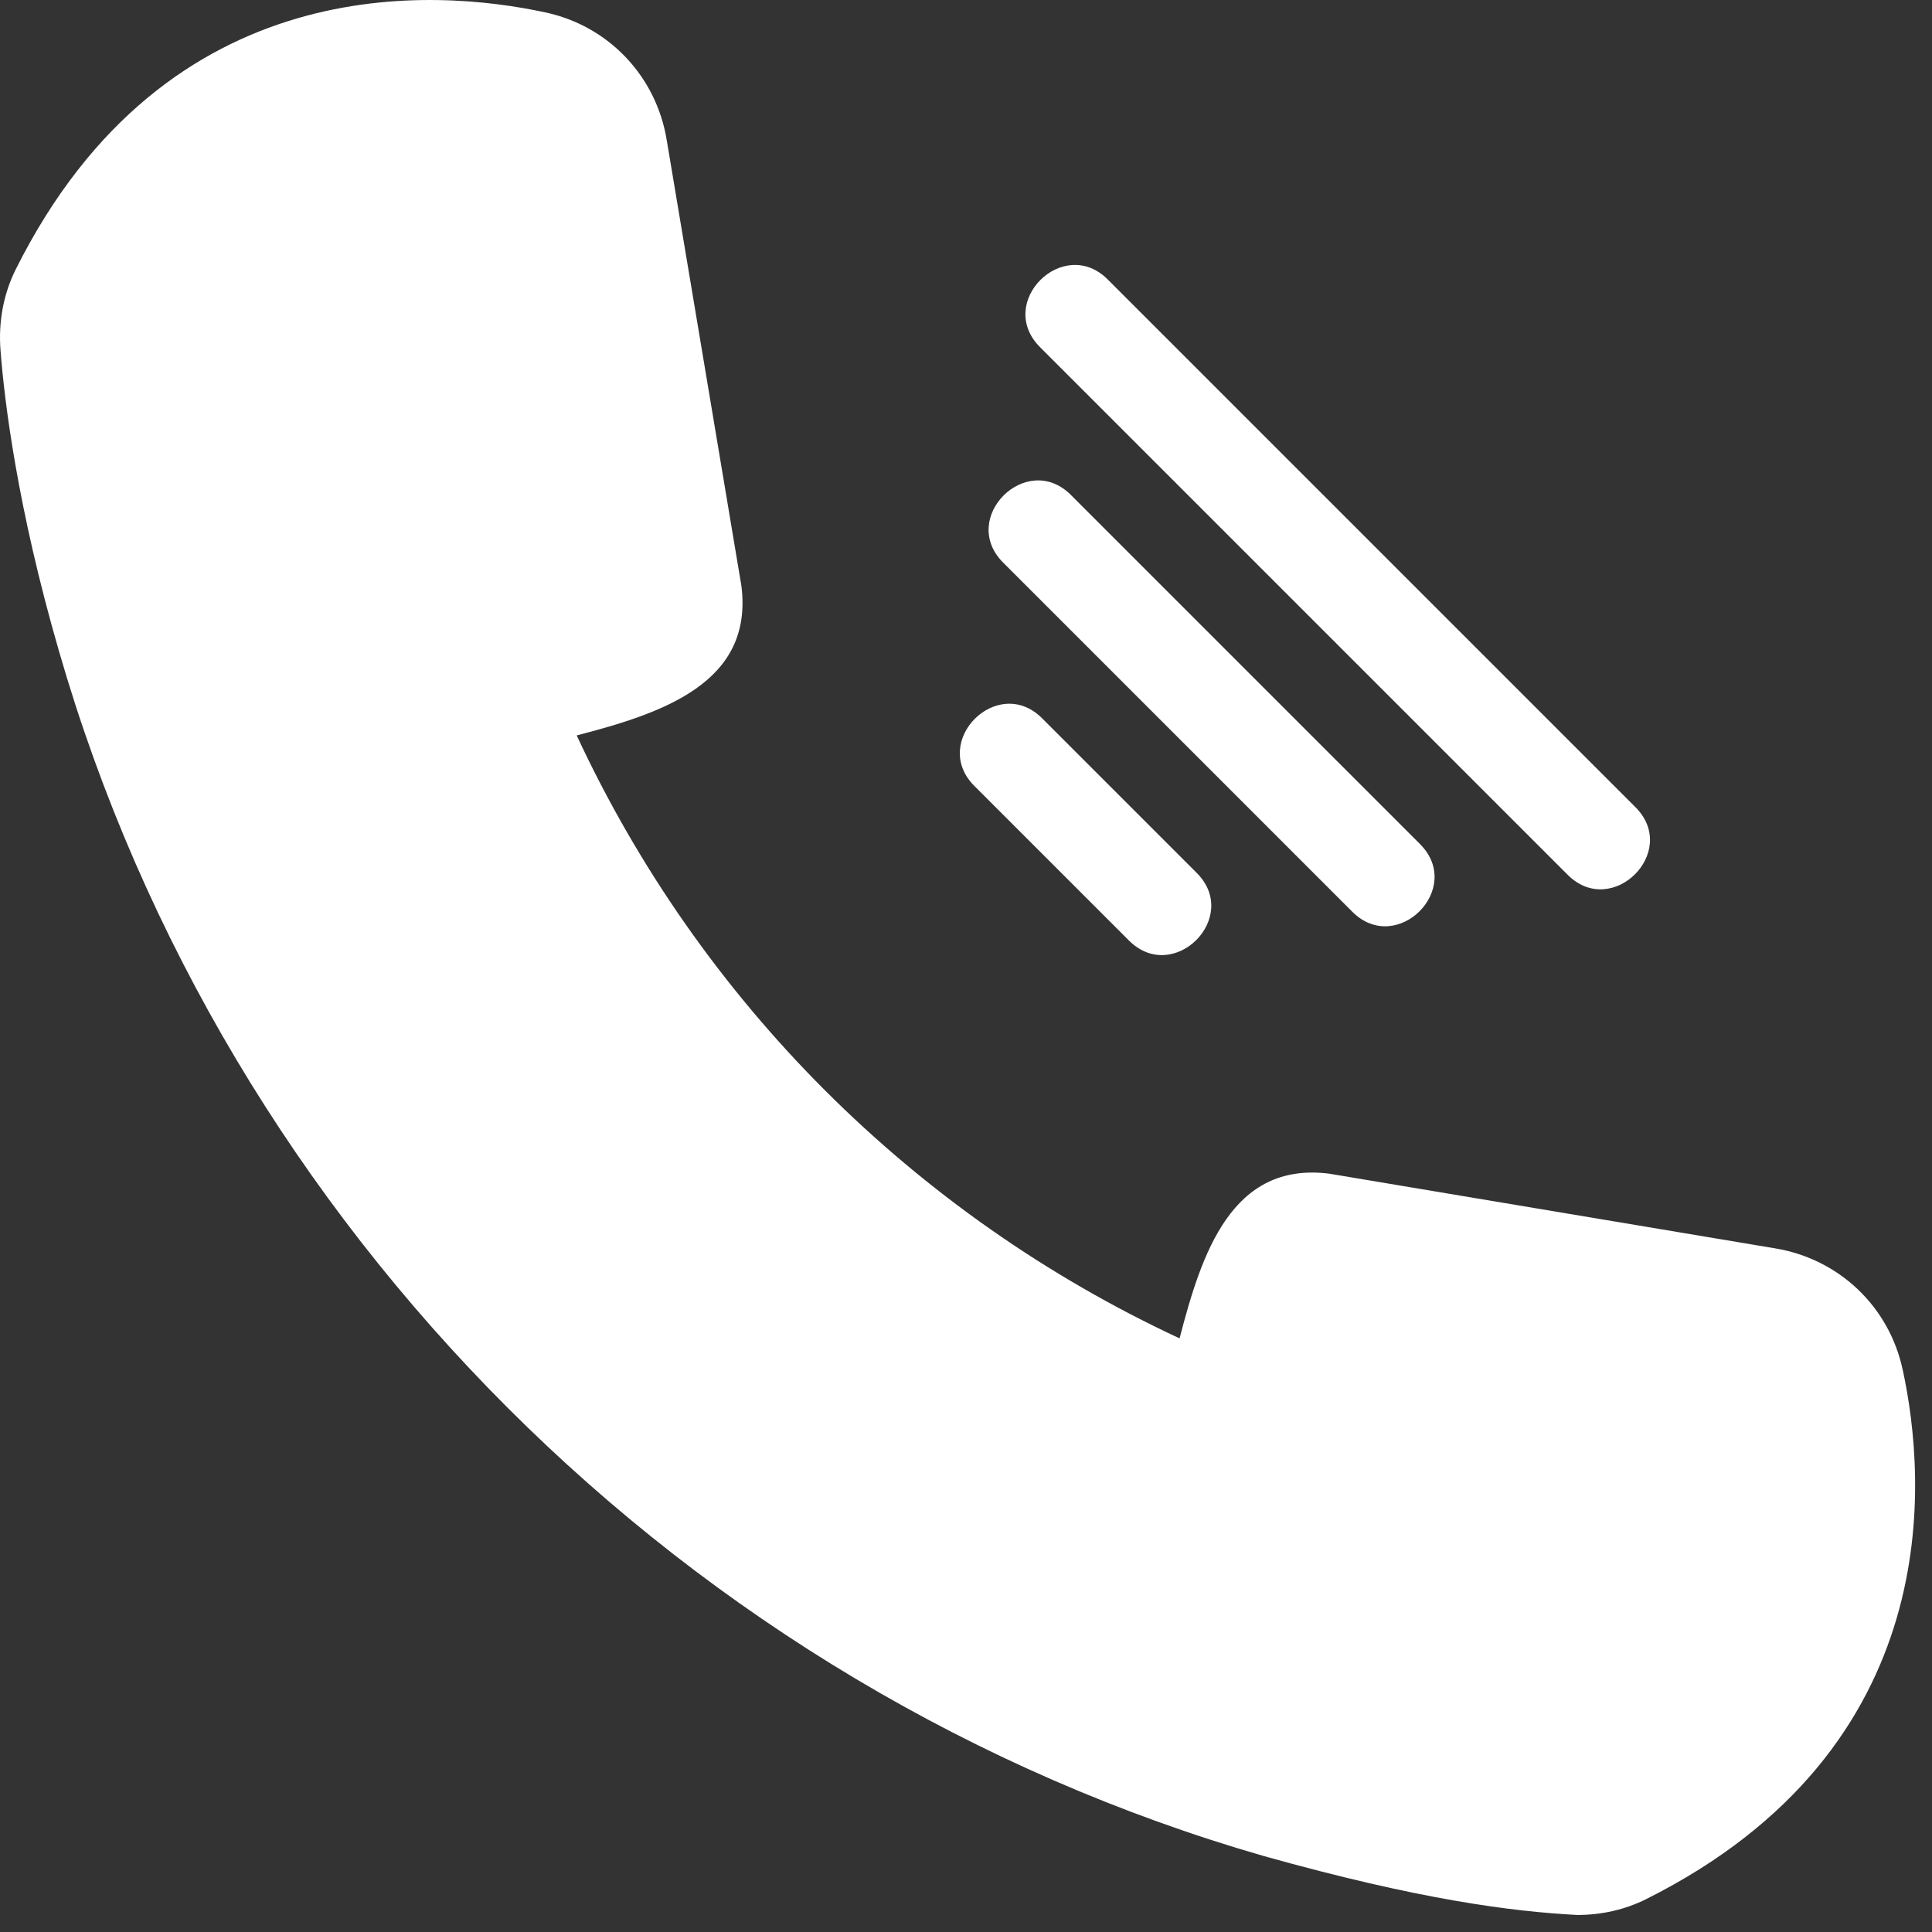 <svg width="38" height="38" viewBox="0 0 38 38" fill="none" xmlns="http://www.w3.org/2000/svg">
<rect x="0" y="0" width="38" height="38" fill="#333333" stroke="none"/>
<path d="M37.424 26.945C37.161 25.702 36.172 24.759 34.91 24.553L26.14 23.084C24.229 22.847 23.636 24.641 23.201 26.324C17.973 23.892 13.774 19.692 11.343 14.465C13.024 14.029 14.822 13.436 14.583 11.527L13.114 2.757C12.908 1.495 11.965 0.506 10.722 0.243C8.583 -0.218 3.29 -0.653 0.313 5.291C0.067 5.78 -0.035 6.336 0.011 6.901C0.087 7.89 0.341 9.981 1.16 12.807C4.429 24.157 13.519 33.238 24.86 36.507C27.925 37.365 29.726 37.596 31.021 37.665C31.501 37.665 31.962 37.561 32.377 37.354C38.32 34.377 37.887 29.084 37.425 26.946L37.424 26.945Z" fill="white"/>
<path d="M30.838 17.21C31.709 18.075 33.04 16.755 32.17 15.879L21.784 5.493C20.913 4.629 19.582 5.946 20.452 6.824L30.838 17.21Z" fill="white"/>
<path d="M26.602 17.937C27.474 18.802 28.802 17.481 27.933 16.605L21.059 9.731C20.187 8.866 18.858 10.187 19.728 11.063L26.602 17.937Z" fill="white"/>
<path d="M22.209 18.503C23.083 19.37 24.41 18.046 23.541 17.172L20.493 14.124C19.619 13.257 18.293 14.582 19.162 15.456L22.209 18.503Z" fill="white"/>
</svg>
